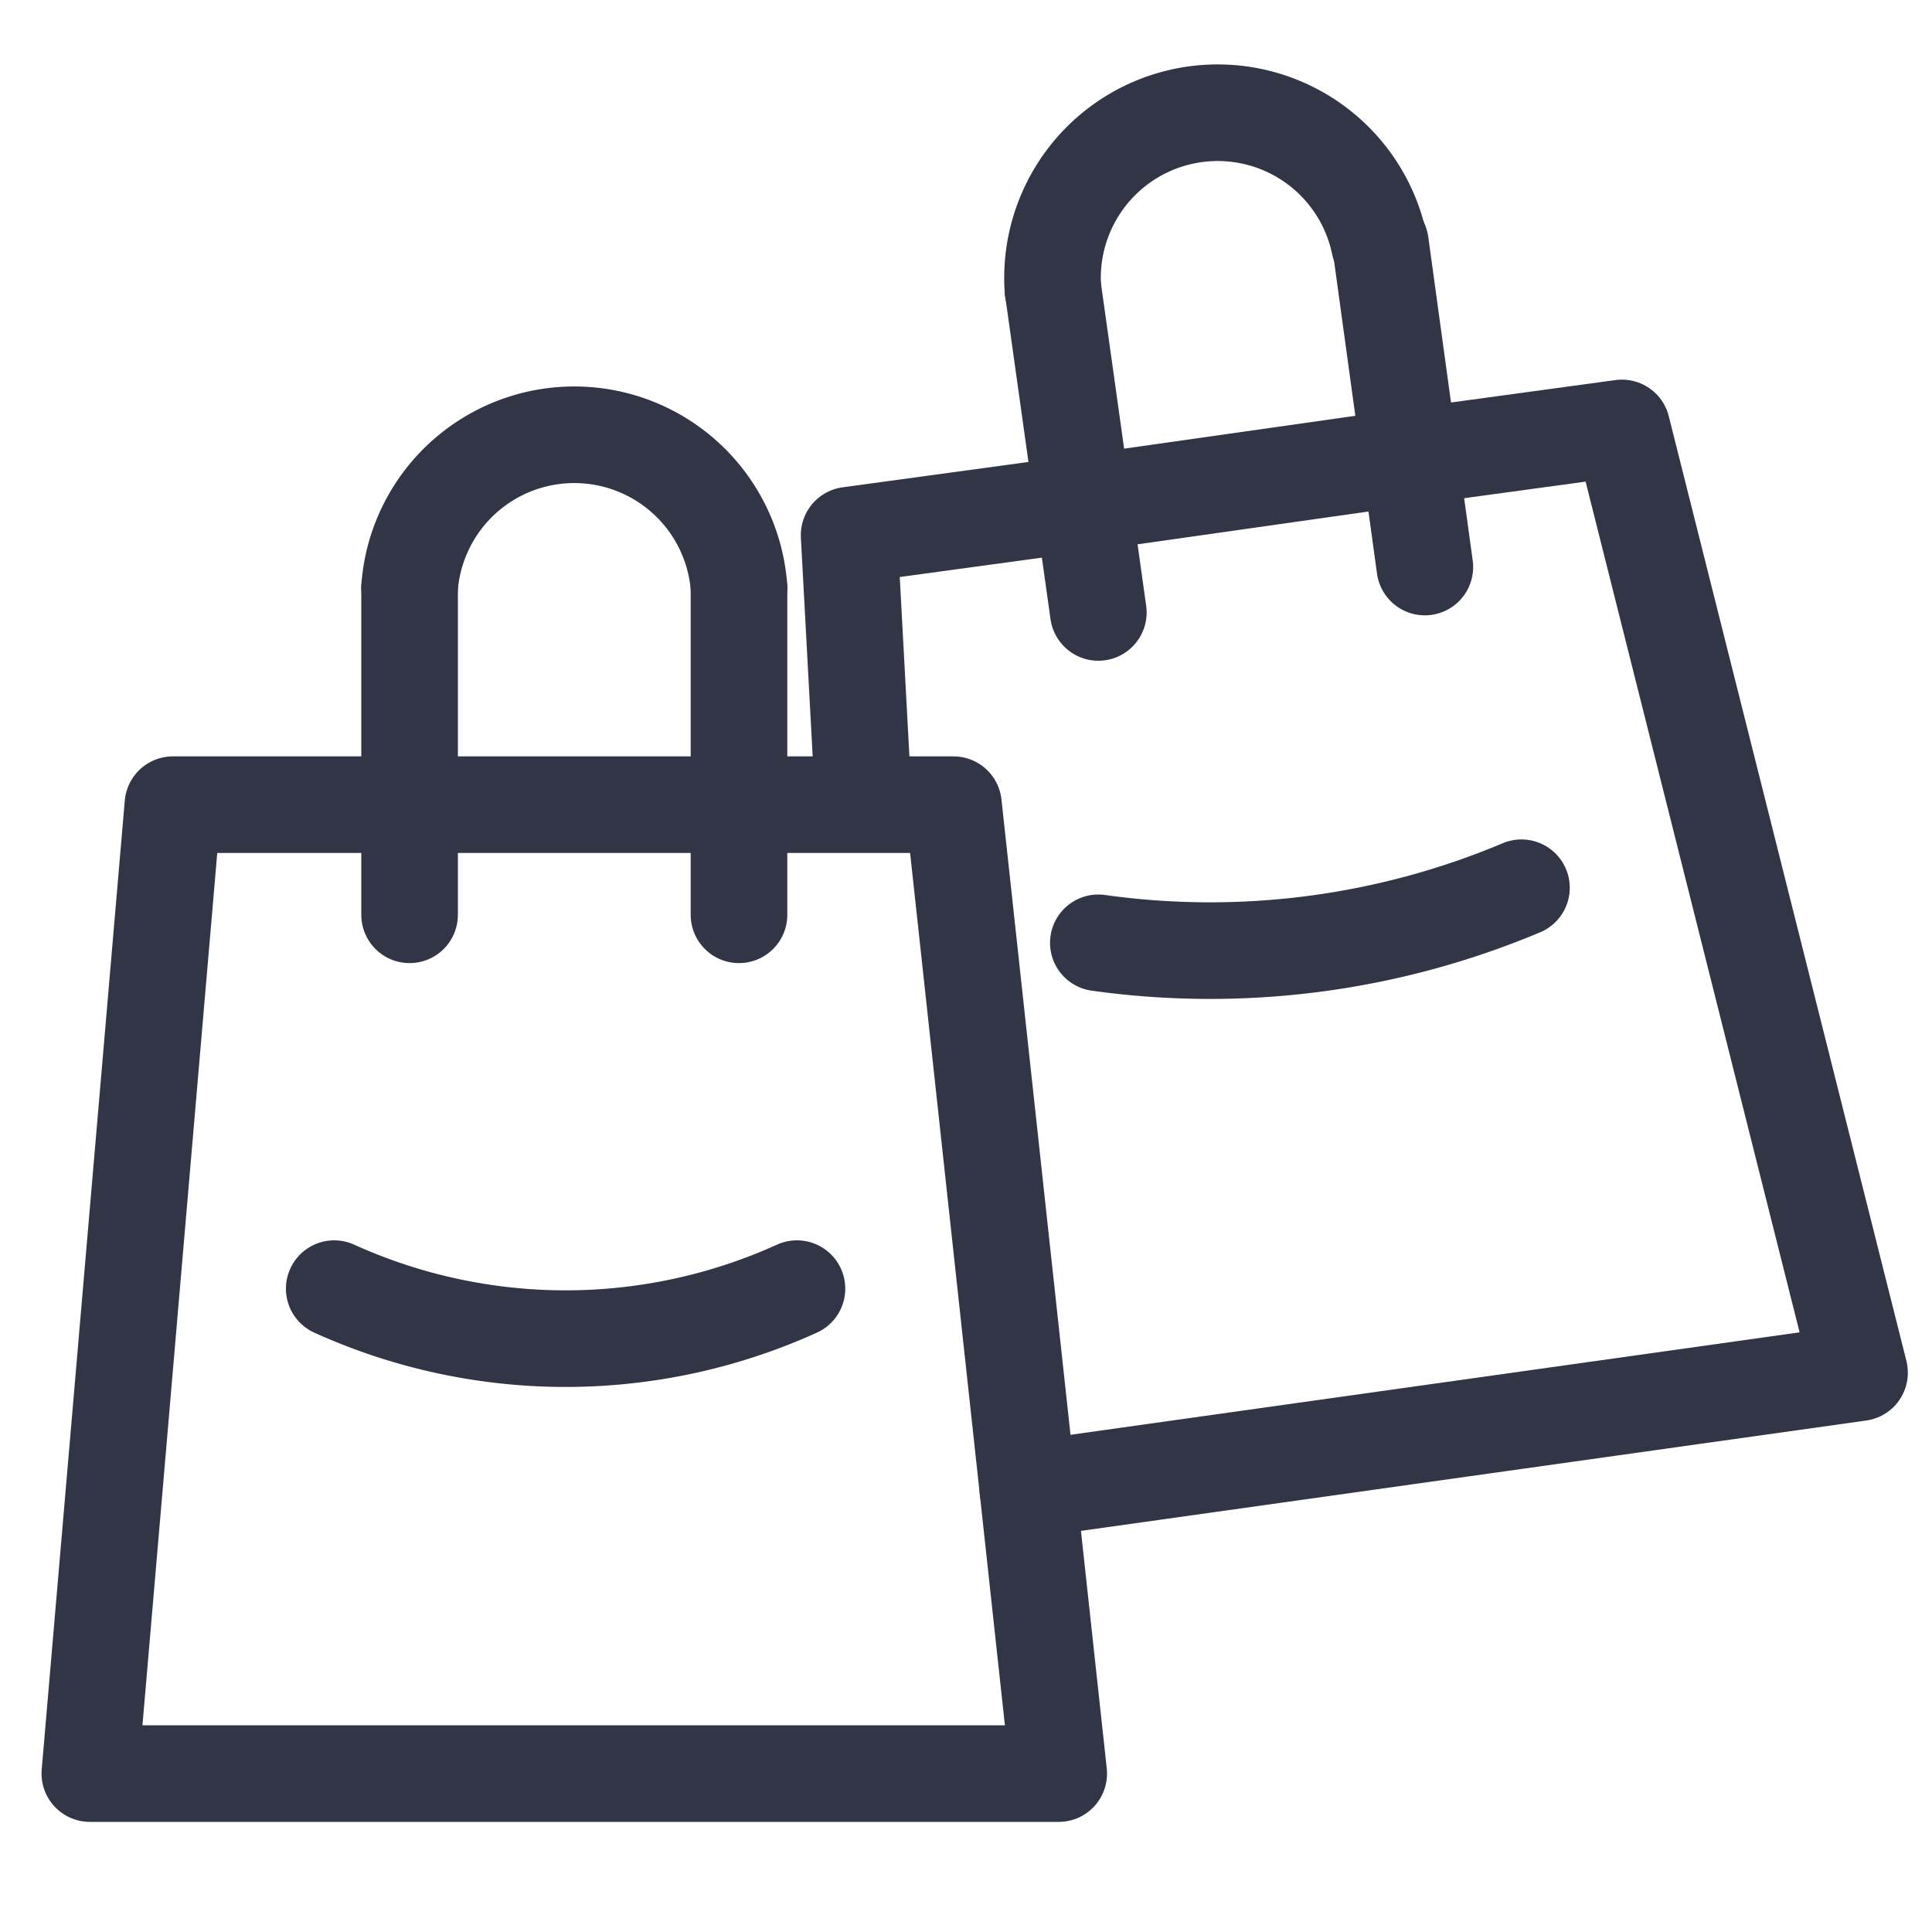 <svg id="Layer_1" data-name="Layer 1" xmlns="http://www.w3.org/2000/svg" viewBox="0 0 20 20"><defs><style>.cls-1{fill:none;stroke:#313546;stroke-linecap:round;stroke-linejoin:round;}</style></defs><polyline class="cls-1" points="10.64 15.42 19.25 14.21 16.79 4.43 14.59 4.73 11.21 5.21 8.79 5.54 8.94 8.32"/><path class="cls-1" d="M10.9,3a1.71,1.71,0,0,1,3.38-.47"/><line class="cls-1" x1="10.9" y1="2.99" x2="11.37" y2="6.34"/><line class="cls-1" x1="14.29" y1="2.52" x2="14.75" y2="5.87"/><polygon class="cls-1" points="10.96 18.36 0.93 18.36 1.79 8.33 9.87 8.33 10.96 18.36"/><path class="cls-1" d="M4.24,6.08a1.71,1.71,0,0,1,3.41,0"/><line class="cls-1" x1="4.24" y1="6.09" x2="4.24" y2="9.47"/><line class="cls-1" x1="7.65" y1="6.09" x2="7.65" y2="9.47"/><path class="cls-1" d="M3.46,13.34a5.8,5.8,0,0,0,4.79,0"/><path class="cls-1" d="M11.37,9.76a8.31,8.31,0,0,0,4.38-.57"/></svg>
